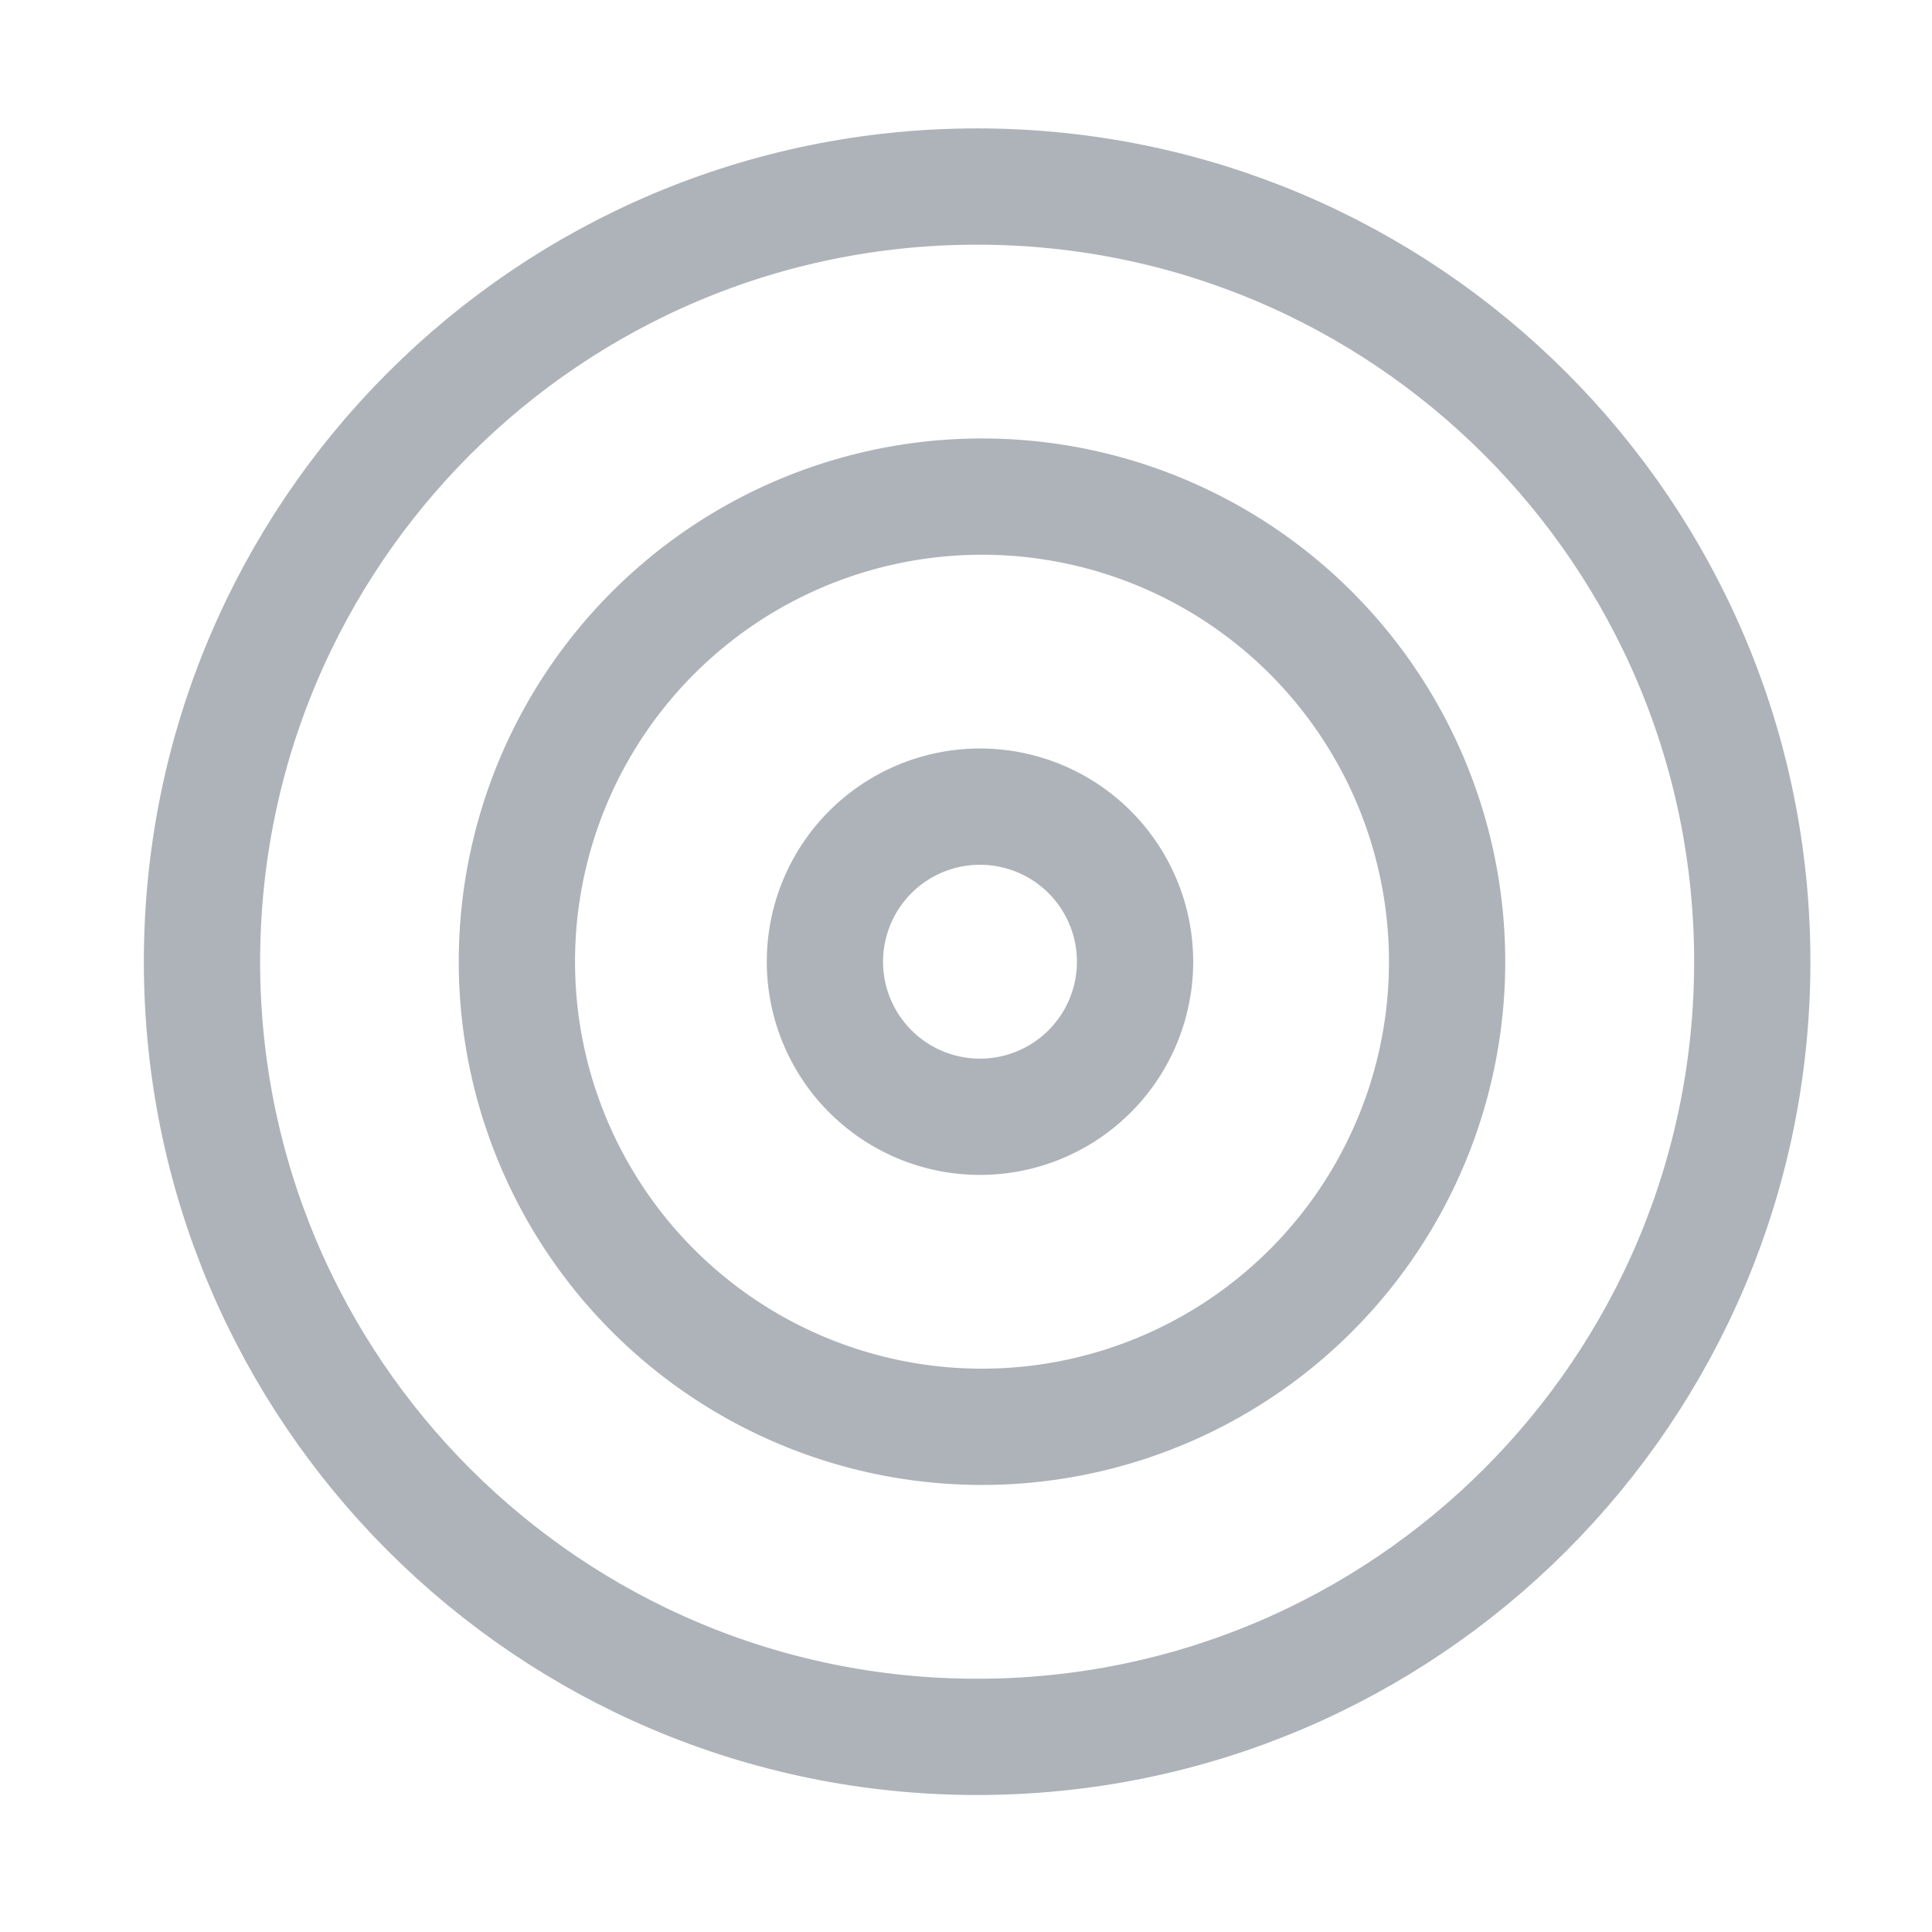 <svg width="38" height="38" viewBox="0 0 38 38" fill="none" xmlns="http://www.w3.org/2000/svg"><path d="M19.22 34.162c8.42 0 15.245-6.826 15.245-15.246 0-8.42-6.826-15.247-15.246-15.247-8.42 0-15.246 6.826-15.246 15.247 0 8.42 6.826 15.246 15.246 15.246z" stroke="#AEB3B9" stroke-width="2.287" stroke-linecap="round" stroke-linejoin="round"/><path d="M19.219 28.063a9.148 9.148 0 100-18.295 9.148 9.148 0 000 18.295z" stroke="#AEB3B9" stroke-width="2.287" stroke-linecap="round" stroke-linejoin="round"/><path d="M19.22 21.965a3.05 3.05 0 100-6.099 3.05 3.05 0 000 6.099z" stroke="#AEB3B9" stroke-width="2.287" stroke-linecap="round" stroke-linejoin="round"/></svg>